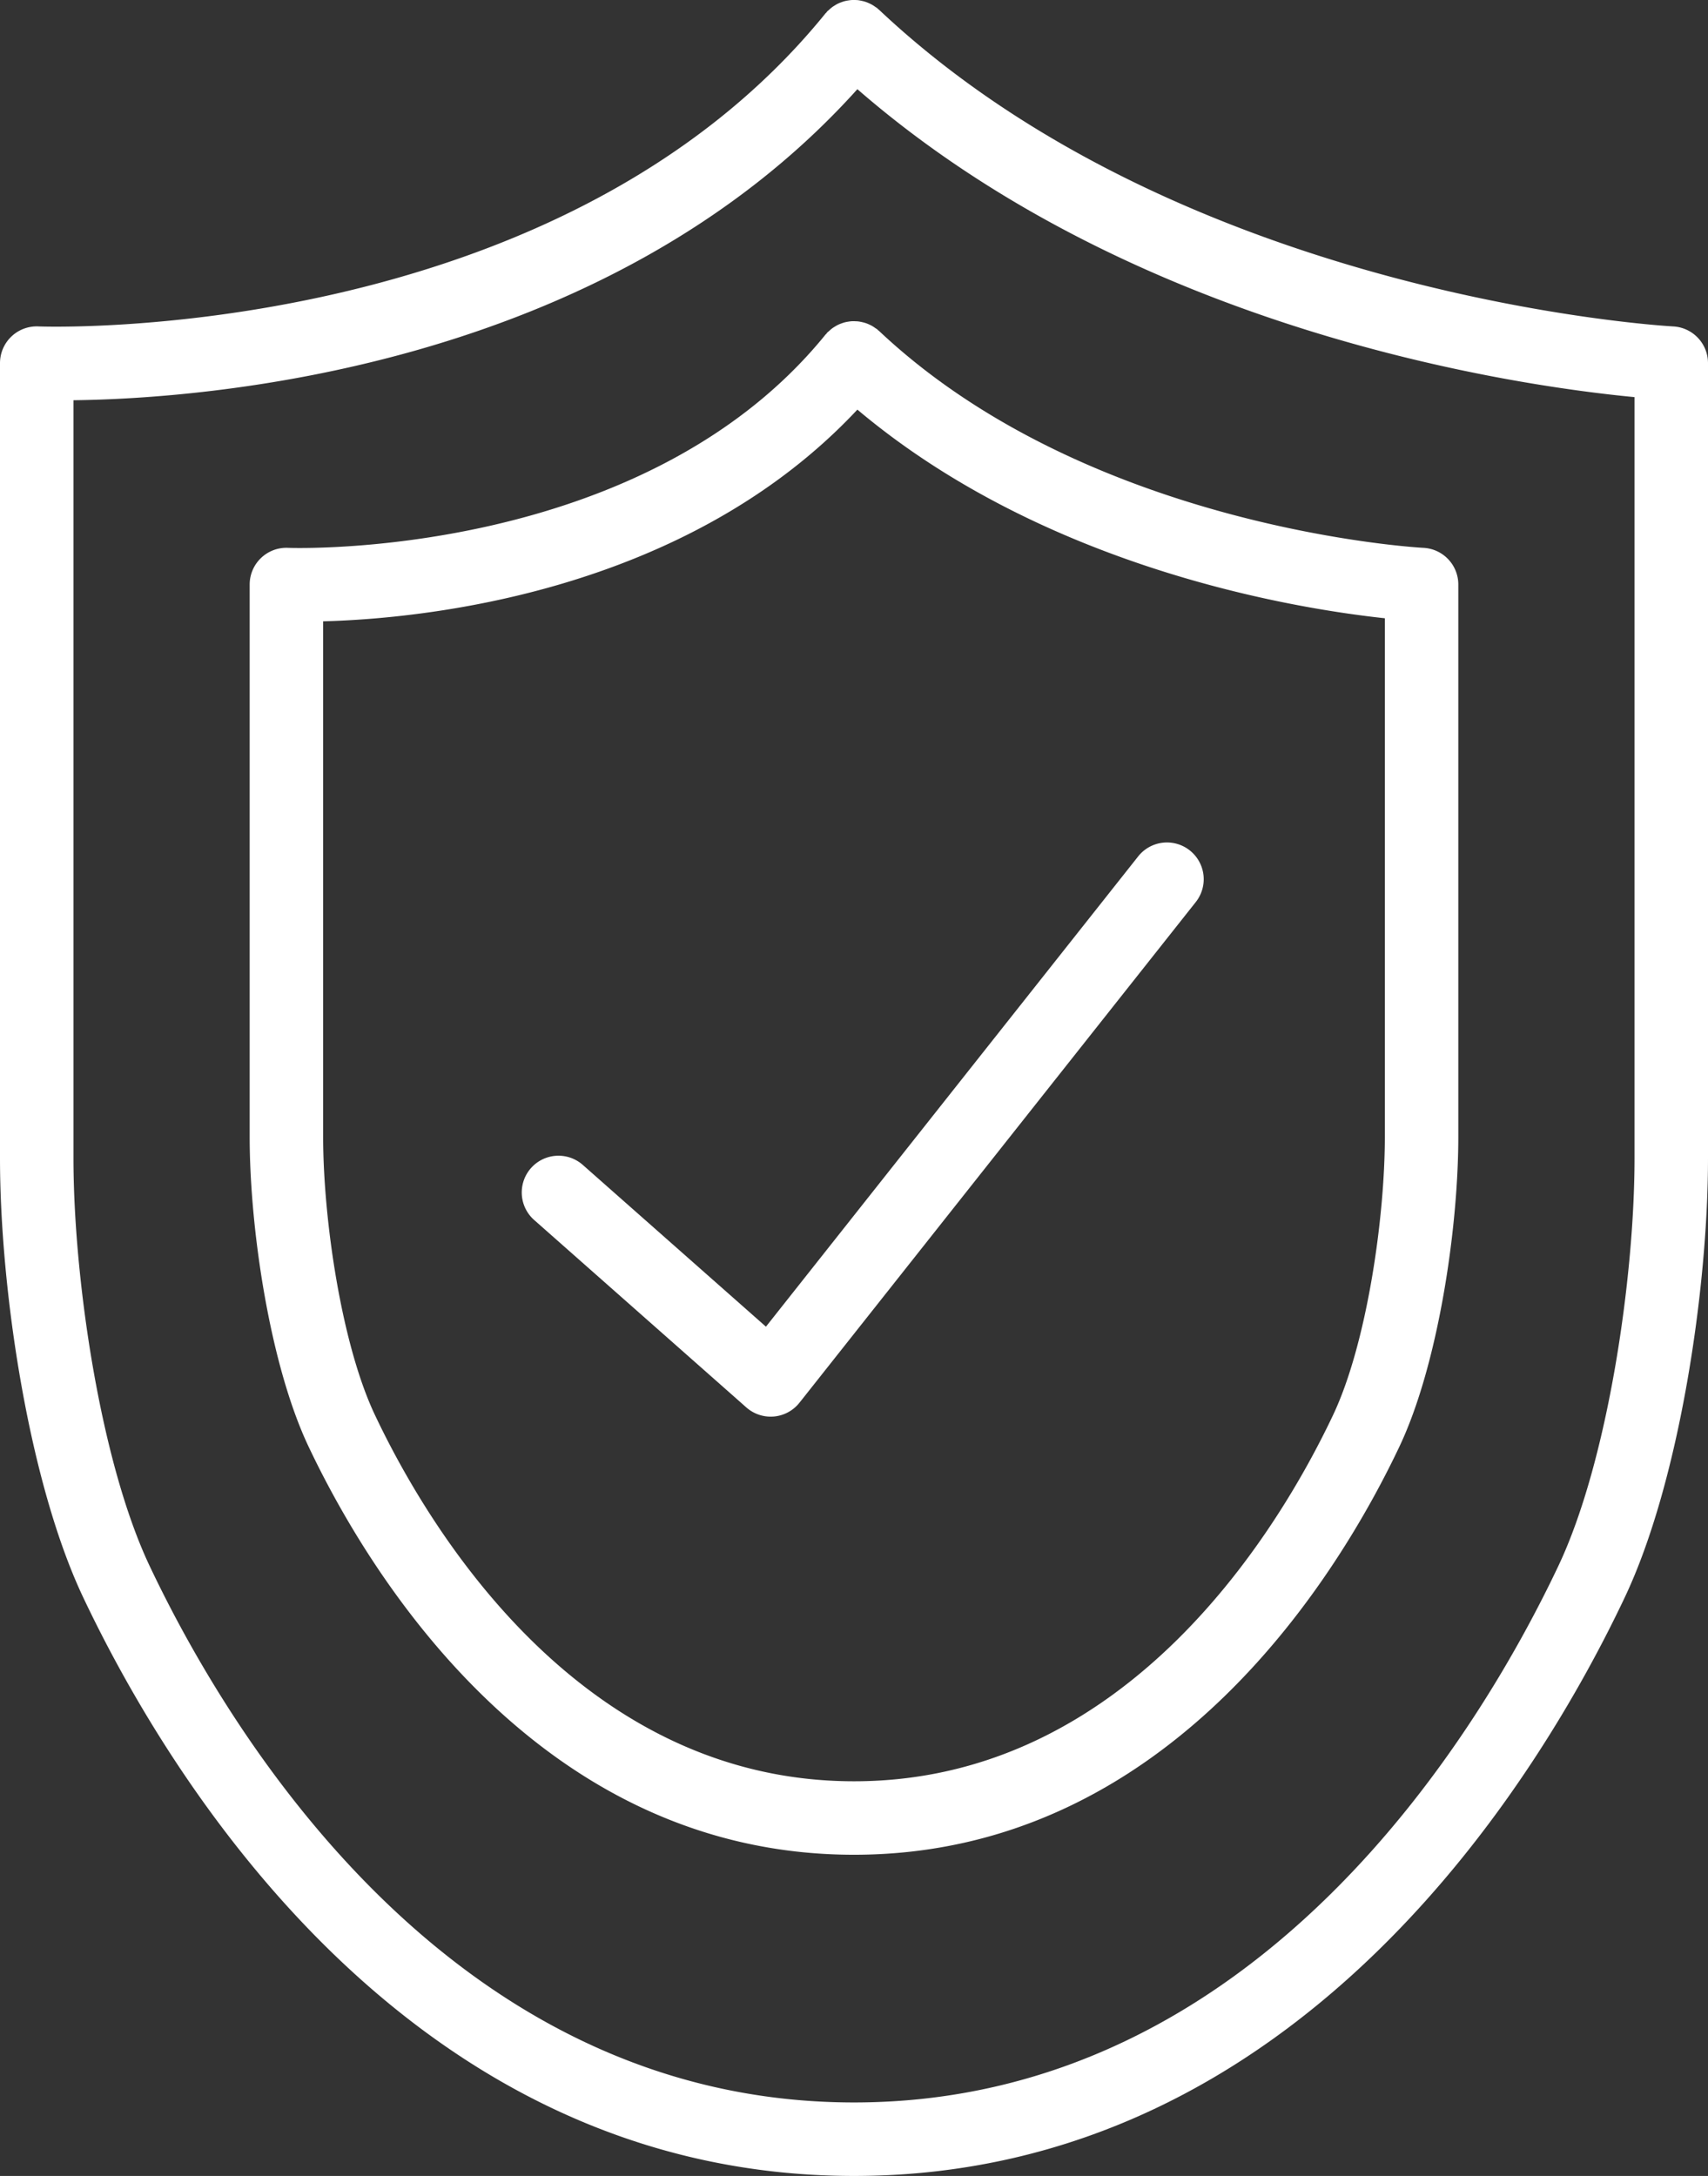 <svg id="Group_21" data-name="Group 21" xmlns="http://www.w3.org/2000/svg" xmlns:xlink="http://www.w3.org/1999/xlink" width="248.942" height="317.045" viewBox="0 0 248.942 317.045">
    <rect x="0" y="0" width="248.942" height="317.045" fill="#333333" stroke="none"/>
    <defs>
        <clipPath id="clip-path">
            <rect id="Rectangle_19" data-name="Rectangle 19" width="248.942" height="317.045" fill="#fff"/>
        </clipPath>
    </defs>
    <g id="Group_20" data-name="Group 20" transform="translate(0 0)" clip-path="url(#clip-path)">
        <path id="Path_22" data-name="Path 22" d="M59.722,125.88a5.359,5.359,0,0,0,3.545,1.341c.158,0,.316-.008.476-.02a5.363,5.363,0,0,0,3.722-2.012L125.227,52.24a5.355,5.355,0,0,0-8.4-6.647L62.577,114.112,35.886,90.543a5.354,5.354,0,1,0-7.09,8.025Z" transform="translate(49.059 79.191)" fill="#fff"/>
        <path id="Path_23" data-name="Path 23" d="M243.853,47.559c-.707-.034-70.985-4-115.713-46.12-.048-.048-.107-.079-.158-.124s-.087-.1-.138-.138c-.09-.07-.189-.116-.279-.183a4.982,4.982,0,0,0-.471-.307,4.824,4.824,0,0,0-.454-.223c-.166-.073-.33-.144-.5-.2a4.77,4.77,0,0,0-.487-.13c-.172-.039-.344-.073-.518-.1s-.33-.028-.5-.034a4.747,4.747,0,0,0-.53.006c-.163.011-.321.034-.485.059s-.352.062-.527.107-.313.1-.465.152c-.169.062-.335.127-.5.206s-.3.163-.448.254-.3.186-.437.293a5.1,5.1,0,0,0-.42.364c-.082.076-.175.138-.254.22-.045.051-.076.107-.118.155s-.1.09-.144.144C81.129,50.27,6.349,47.6,5.591,47.559A5.355,5.355,0,0,0,0,52.908V168.739c0,19.083,4.165,47.194,12.128,64.011,12,25.344,46.977,84.294,112.343,84.294s100.339-58.95,112.34-84.3c7.963-16.817,12.131-44.928,12.131-64.008V52.908a5.357,5.357,0,0,0-5.089-5.348m-5.619,121.18c0,17.445-3.889,44.2-11.1,59.423C216,251.669,183.72,306.336,124.471,306.336S32.938,251.669,21.808,228.165c-7.208-15.222-11.1-41.978-11.1-59.426V58.315C29.14,58.1,88.036,54.06,124.964,12.993c40.682,35.364,96.216,43.24,113.27,44.869Z" transform="translate(0 0.001)" fill="#fff"/>
        <path id="Path_24" data-name="Path 24" d="M100.621,16.616c-.158.011-.31.034-.465.059a5.213,5.213,0,0,0-.547.11c-.152.042-.3.093-.448.149a5.037,5.037,0,0,0-.513.211,4.738,4.738,0,0,0-.434.245,4.332,4.332,0,0,0-.451.3,4.638,4.638,0,0,0-.4.347c-.087.082-.186.144-.271.234-.048.051-.079.11-.124.163s-.093.085-.132.132C70.152,51.459,19,49.653,18.5,49.63a5.355,5.355,0,0,0-5.588,5.348v80.445c0,13.43,2.947,33.254,8.58,45.151,8.468,17.882,33.166,59.48,79.5,59.48s71.027-41.595,79.5-59.48c5.633-11.9,8.58-31.721,8.58-45.151V54.979a5.352,5.352,0,0,0-5.092-5.348c-.485-.023-48.634-2.688-79.317-31.586-.048-.048-.107-.079-.158-.124s-.087-.1-.138-.135c-.09-.073-.189-.118-.279-.183a5.054,5.054,0,0,0-.473-.31c-.144-.082-.293-.152-.445-.22-.169-.073-.338-.147-.513-.2-.155-.051-.313-.09-.471-.127-.178-.039-.355-.076-.538-.1-.158-.02-.316-.025-.473-.031-.186-.006-.369-.008-.552,0M178.364,59.9v75.527c0,11.937-2.646,30.21-7.549,40.566-7.6,16.045-29.61,53.356-69.821,53.356s-62.224-37.311-69.818-53.356c-4.909-10.353-7.555-28.63-7.555-40.566V60.338c14.354-.378,52.762-4.024,77.866-30.847,27.378,23.05,63.594,28.976,76.877,30.4" transform="translate(23.478 30.192)" fill="#fff"/>
    </g>
</svg>
